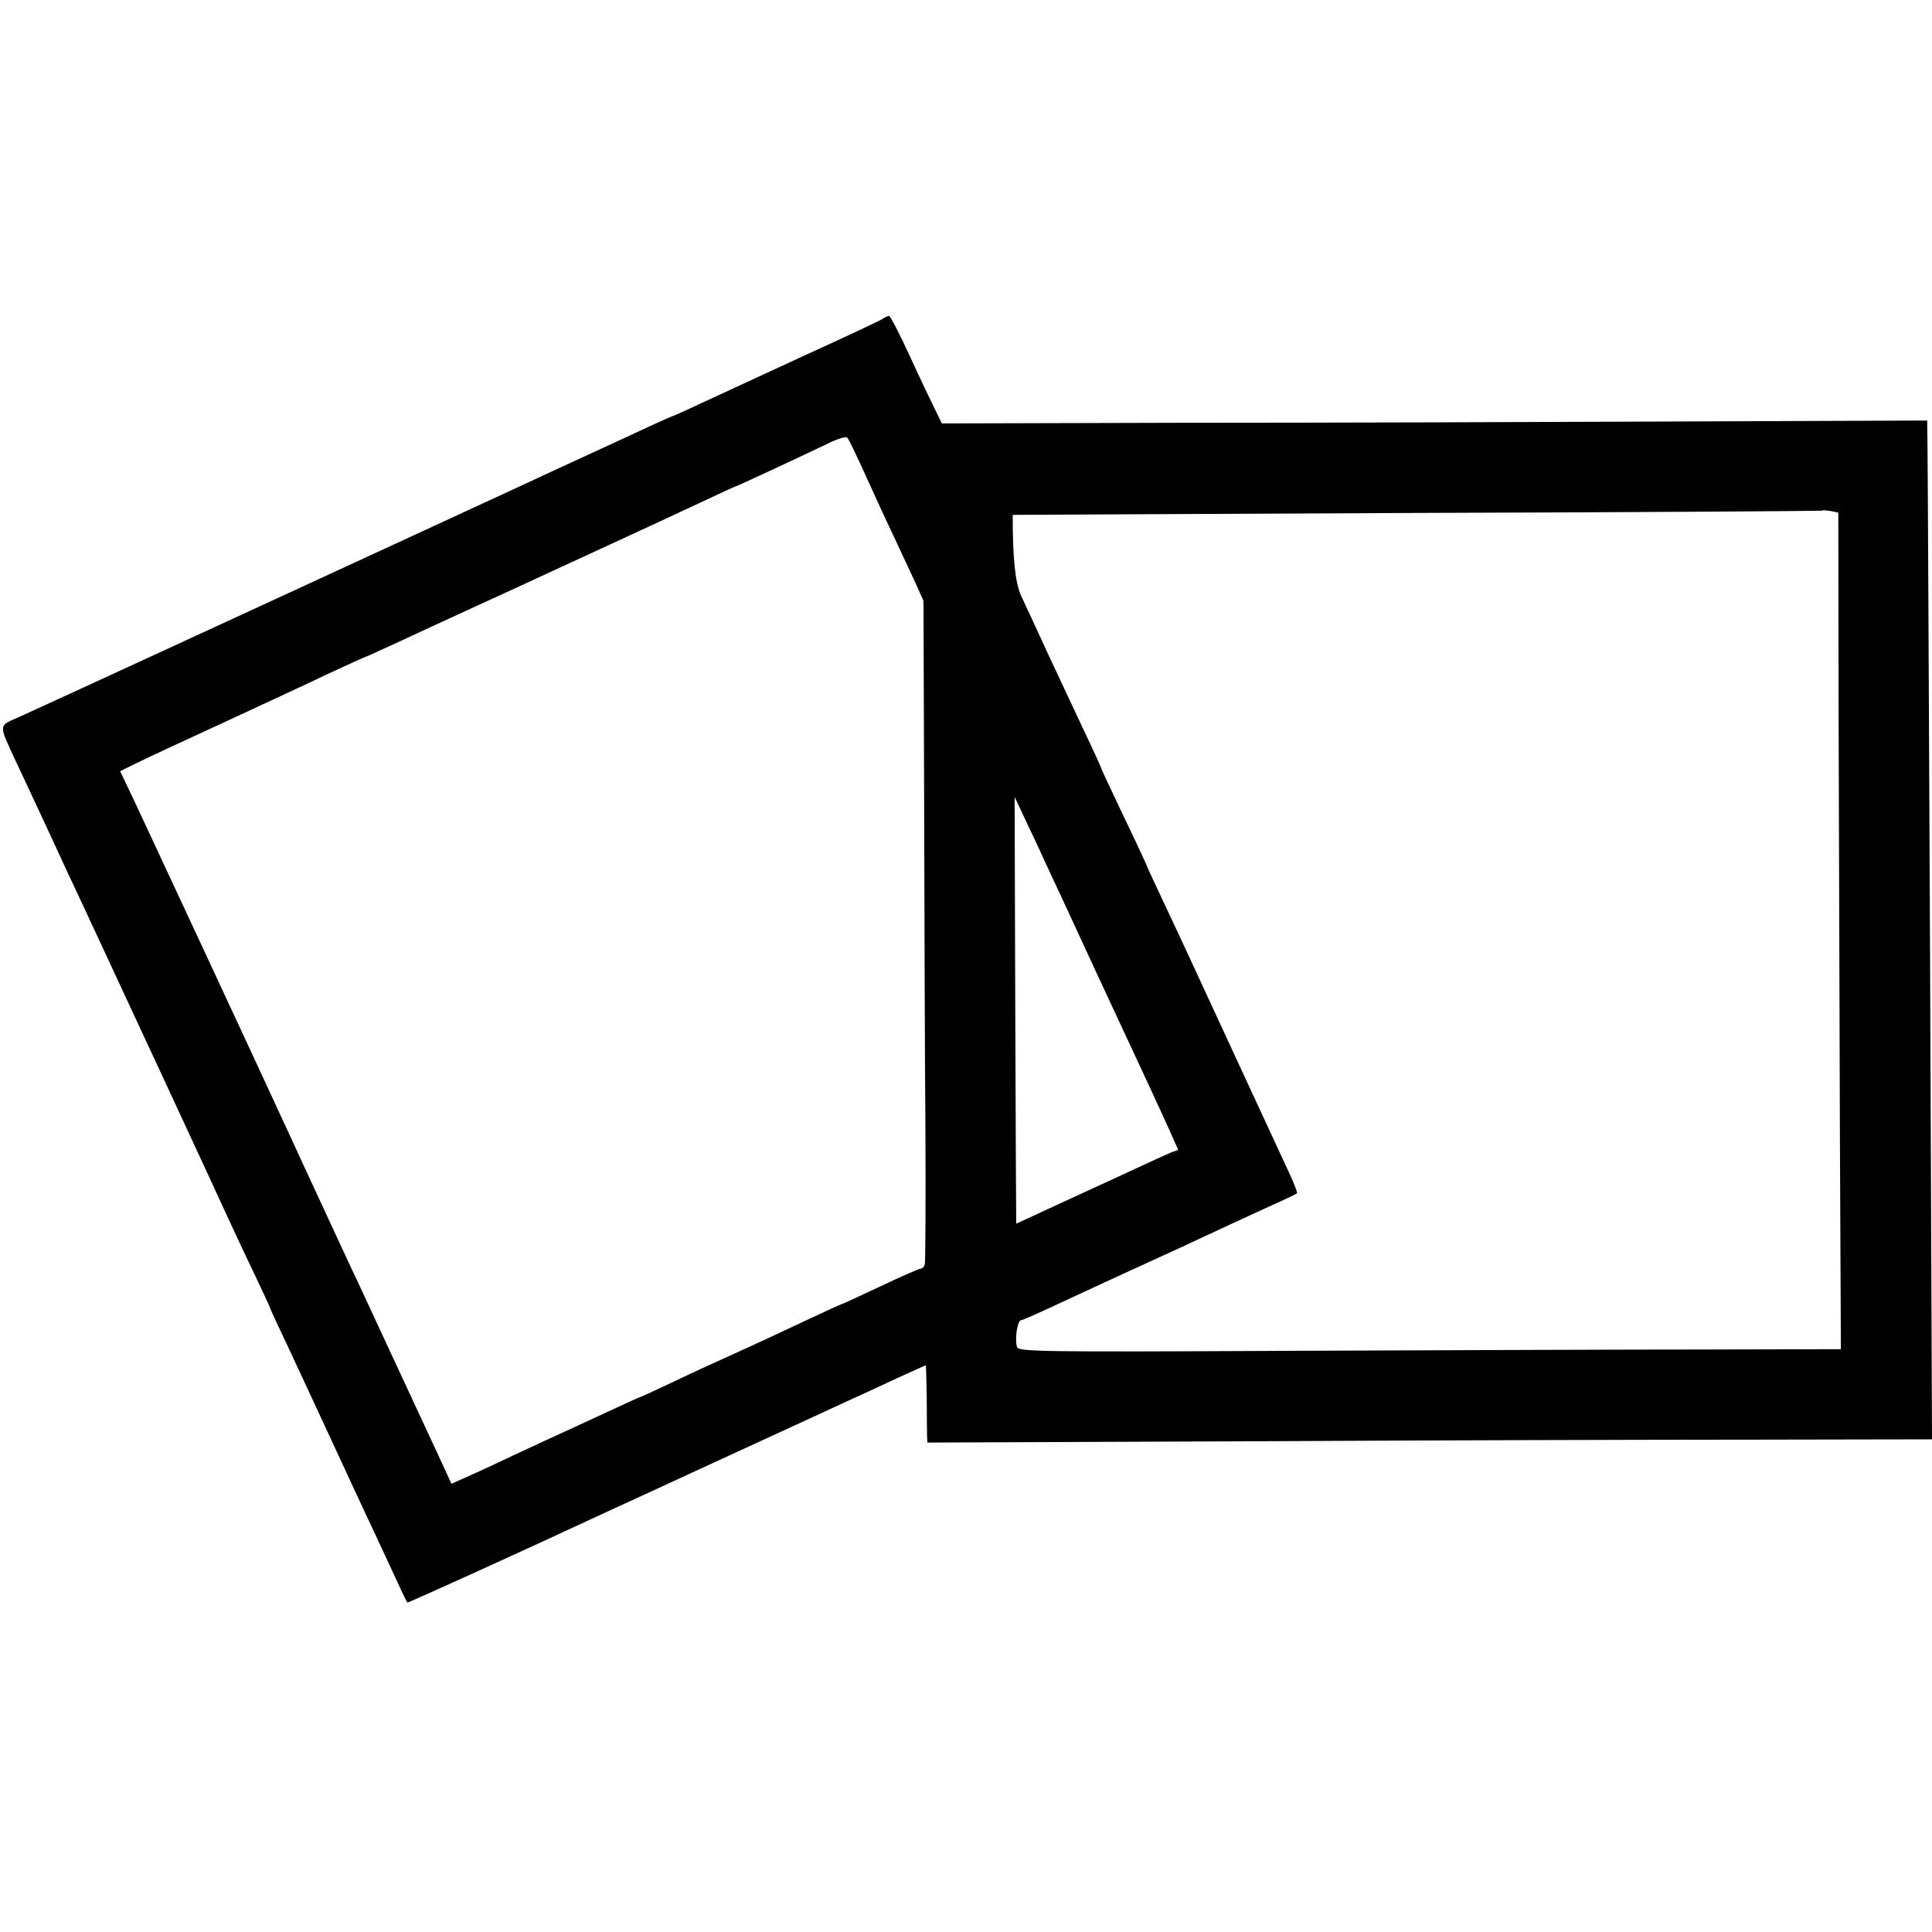 <?xml version="1.0" standalone="no"?>
<!DOCTYPE svg PUBLIC "-//W3C//DTD SVG 20010904//EN"
 "http://www.w3.org/TR/2001/REC-SVG-20010904/DTD/svg10.dtd">
<svg version="1.0" xmlns="http://www.w3.org/2000/svg"
 width="600pt" height="600pt" viewBox="0 0 600 600"
 preserveAspectRatio="xMidYMid meet">
<g transform="translate(0,600) scale(0.1,-0.1)"
fill="#000000" stroke="none">
<path d="M2740 5009 c-8 -5 -114 -55 -235 -110 -121 -56 -262 -121 -314 -145
-51 -24 -95 -44 -96 -44 -2 0 -39 -16 -82 -36 -43 -20 -166 -77 -273 -126
-107 -50 -223 -103 -257 -119 -85 -39 -112 -52 -698 -322 -510 -235 -606 -279
-722 -332 -70 -31 -68 -21 -15 -137 17 -35 62 -133 102 -218 39 -85 84 -182
100 -215 111 -238 437 -940 457 -985 14 -30 49 -106 79 -168 30 -63 54 -115
54 -117 0 -2 25 -56 56 -121 31 -66 93 -200 139 -299 46 -99 103 -223 128
-275 24 -52 57 -122 72 -155 15 -33 29 -61 30 -62 1 -2 354 158 635 289 36 16
148 68 250 115 102 47 237 109 300 138 63 29 144 66 180 83 36 16 105 48 154
71 49 22 90 41 91 41 1 0 2 -44 3 -97 0 -54 1 -108 1 -121 l1 -22 1008 4 c554
3 1256 5 1559 5 l553 1 -6 1498 c-4 823 -7 1535 -8 1581 l-1 85 -780 -3 c-429
-2 -1117 -4 -1530 -4 l-750 -2 -20 41 c-11 22 -47 97 -79 167 -32 70 -62 127
-65 126 -3 0 -13 -4 -21 -10z m-57 -474 c25 -55 65 -143 90 -195 24 -52 56
-120 70 -150 l25 -56 2 -619 c1 -341 2 -802 4 -1025 1 -223 0 -411 -2 -417 -2
-7 -8 -13 -13 -13 -5 0 -62 -25 -125 -55 -64 -30 -118 -55 -120 -55 -2 0 -47
-21 -101 -46 -91 -43 -142 -67 -268 -124 -27 -12 -97 -44 -153 -71 -57 -27
-105 -49 -107 -49 -2 0 -45 -20 -97 -44 -51 -24 -115 -53 -143 -66 -27 -12
-86 -40 -130 -60 -44 -21 -110 -52 -146 -68 l-67 -30 -40 87 c-22 47 -85 183
-140 301 -55 118 -115 249 -135 290 -128 276 -173 373 -199 430 -60 131 -431
928 -472 1015 l-43 90 51 25 c28 14 148 70 266 124 118 55 266 123 328 153 63
29 115 53 117 53 2 0 47 21 102 46 54 25 148 69 208 96 61 28 144 66 185 85
41 19 158 73 260 120 102 47 232 107 289 134 57 27 105 49 107 49 3 0 177 81
299 139 22 10 43 16 46 12 4 -3 27 -51 52 -106z m3027 -764 c1 -350 3 -934 4
-1299 l3 -662 -411 -1 c-226 0 -801 -2 -1277 -4 -823 -4 -867 -3 -871 13 -7
25 2 82 13 82 4 0 50 20 101 44 51 24 143 66 203 94 61 28 146 67 190 87 113
53 198 92 285 132 41 18 76 35 78 37 2 2 -10 33 -26 67 -30 65 -261 563 -312
674 -15 33 -51 109 -79 169 -28 59 -51 109 -51 111 0 1 -31 68 -70 149 -38 80
-70 148 -70 150 0 2 -24 55 -54 118 -29 62 -81 172 -114 243 -33 72 -69 150
-81 175 -18 40 -26 115 -26 251 0 0 565 3 1255 6 690 2 1256 6 1258 7 1 2 13
1 27 -1 l24 -5 1 -637z m-2463 -451 c17 -36 86 -184 153 -330 68 -146 141
-303 163 -350 22 -47 52 -113 68 -148 l28 -63 -22 -8 c-12 -5 -62 -28 -112
-51 -49 -23 -108 -50 -130 -60 -22 -10 -84 -39 -139 -64 -54 -25 -99 -46 -100
-46 0 0 -2 298 -3 663 l-2 662 33 -70 c18 -38 47 -99 63 -135z"/>
</g>
</svg>
